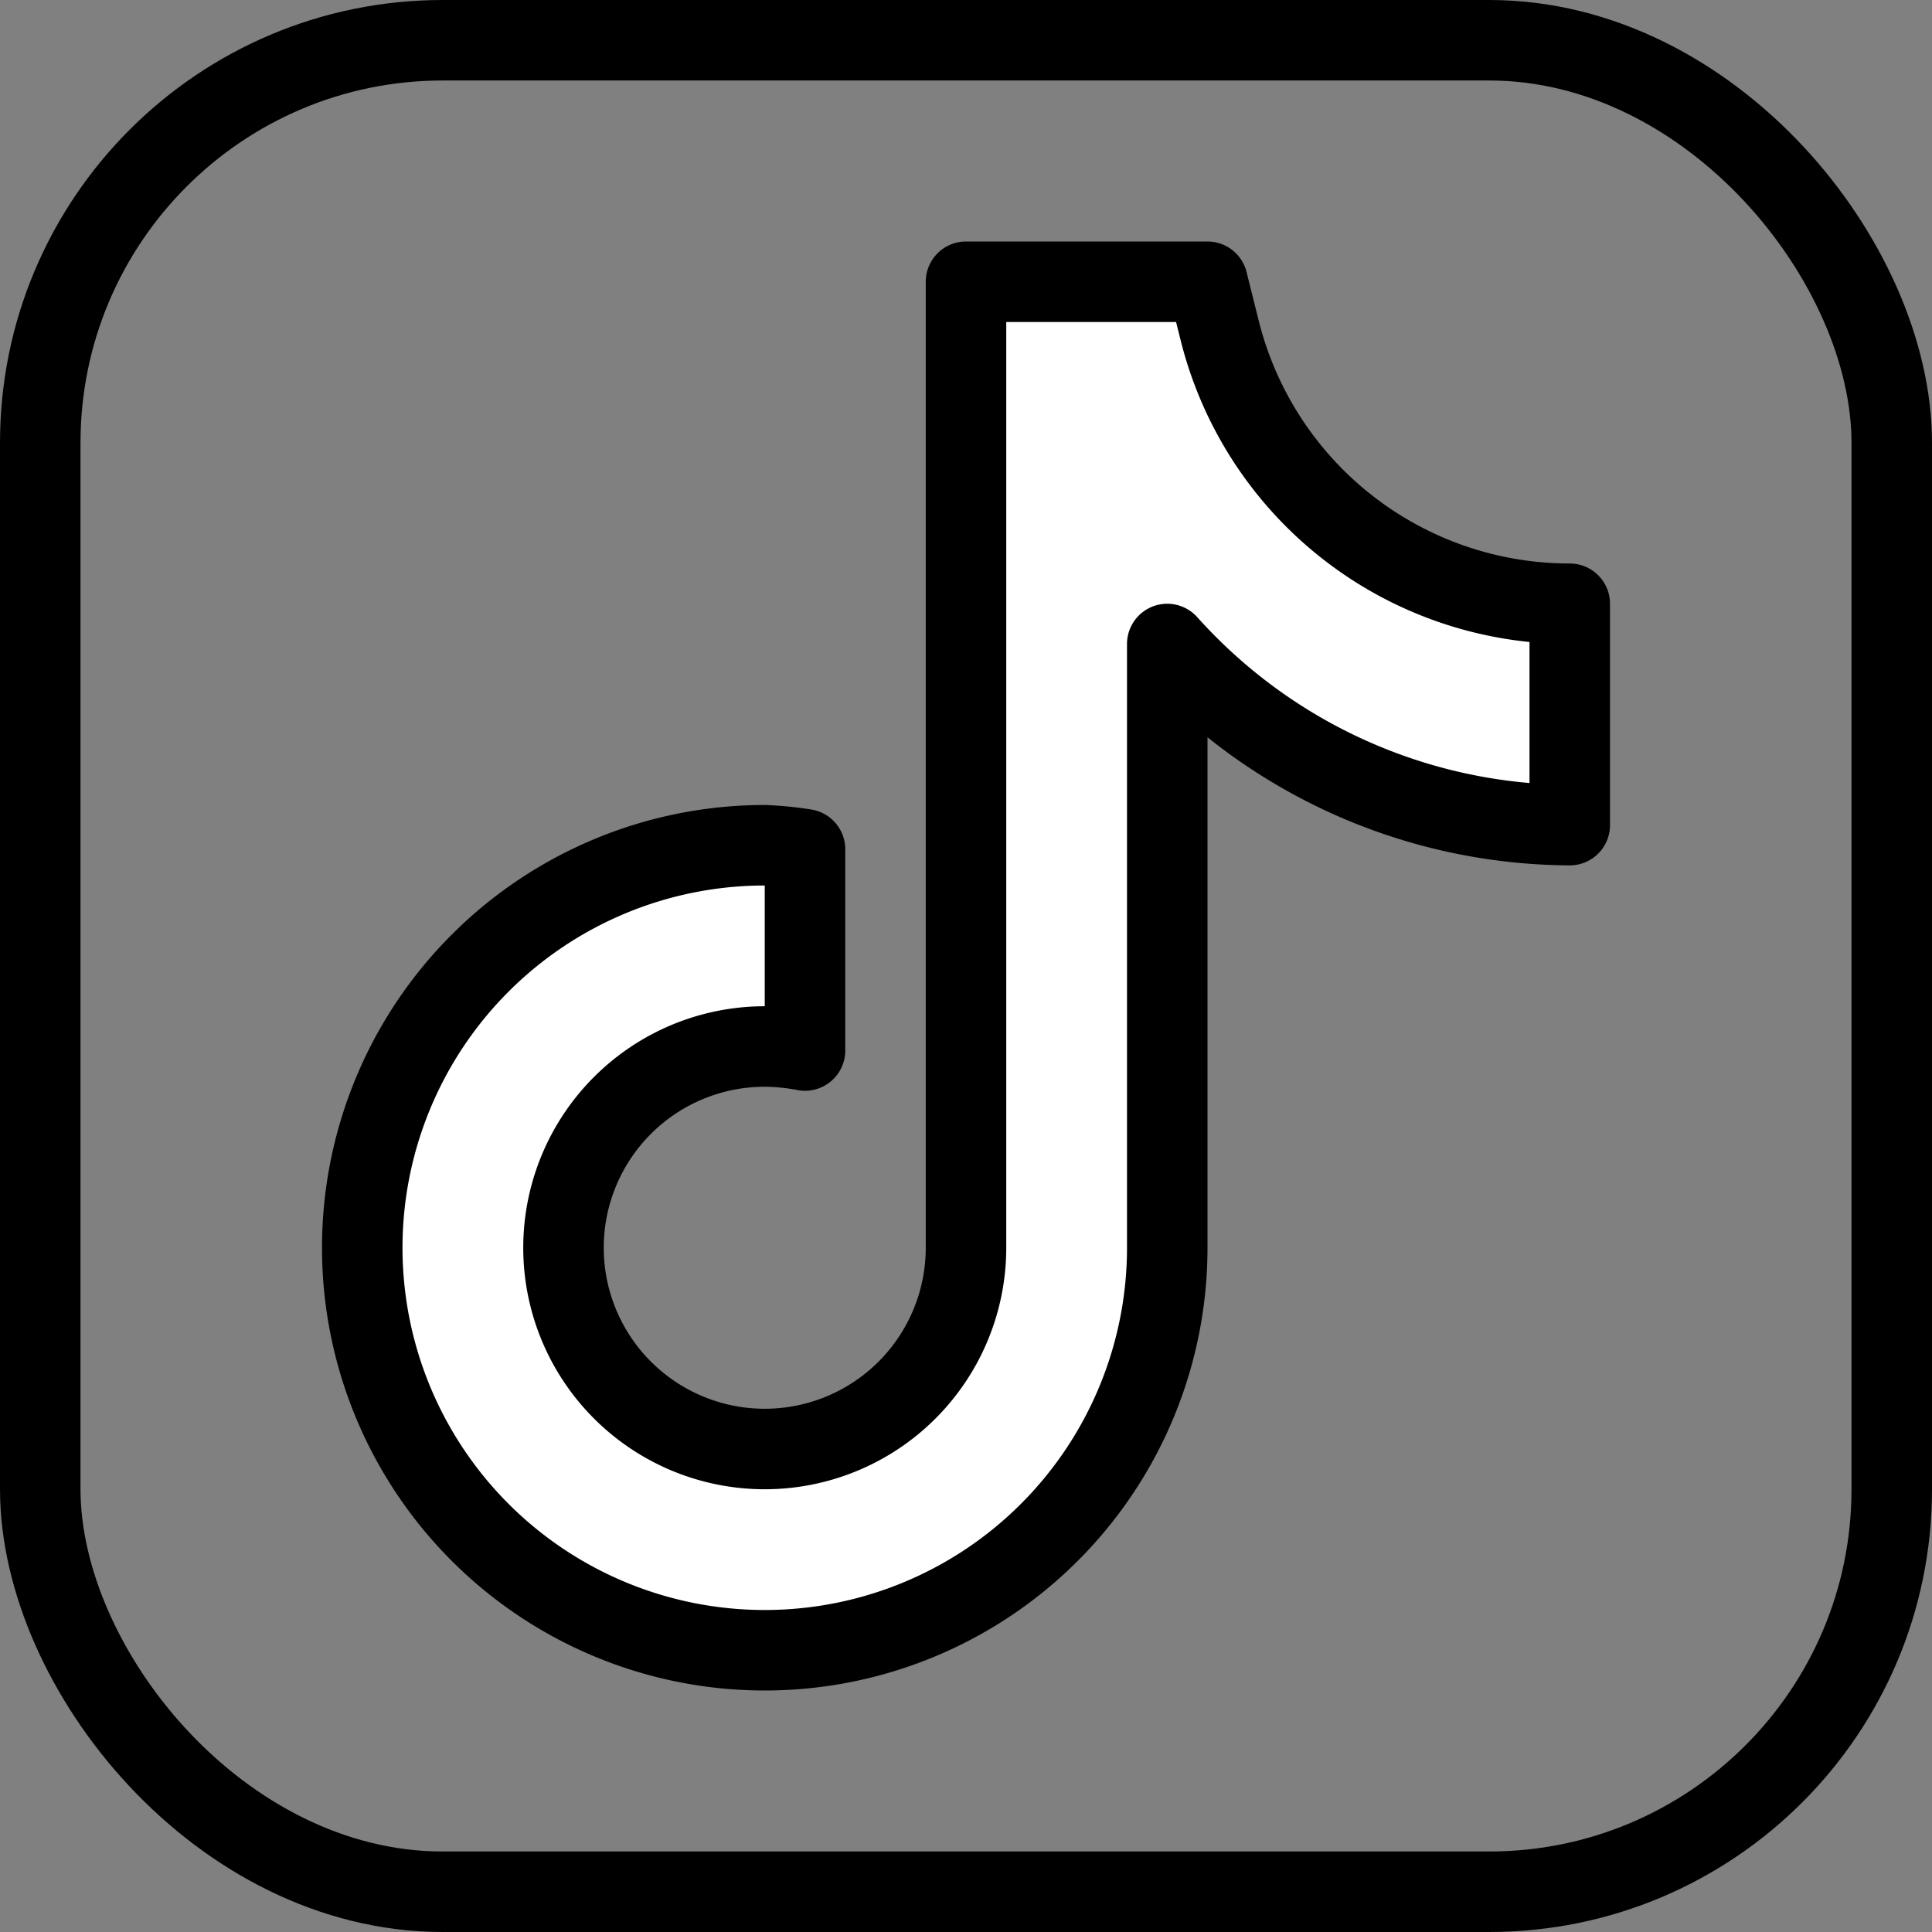 <svg xmlns="http://www.w3.org/2000/svg" viewBox="0 0 24 24">
  
<rect x="0" y="0" width="24" height="24" fill="#808080" stroke="none"/>
  
<g transform="matrix(1,0,0,1,0,0)"><g>
    <path d="M19.5,7.5a4.48,4.48,0,0,1-4.35-3.4L15,3.5H12v12A2.5,2.5,0,1,1,9.5,13a2.73,2.73,0,0,1,.5.05v-2.5a4.23,4.23,0,0,0-.5-.05,5,5,0,1,0,5,5V8a6.76,6.76,0,0,0,5,2.25Z" style="fill: #ffffff;stroke: #000000;stroke-linecap: round;stroke-linejoin: round"></path>
    <rect x="0.5" y="0.5" width="23" height="23" rx="5" style="fill: none;stroke: #000000;stroke-linecap: round;stroke-linejoin: round"></rect>
  </g></g></svg>